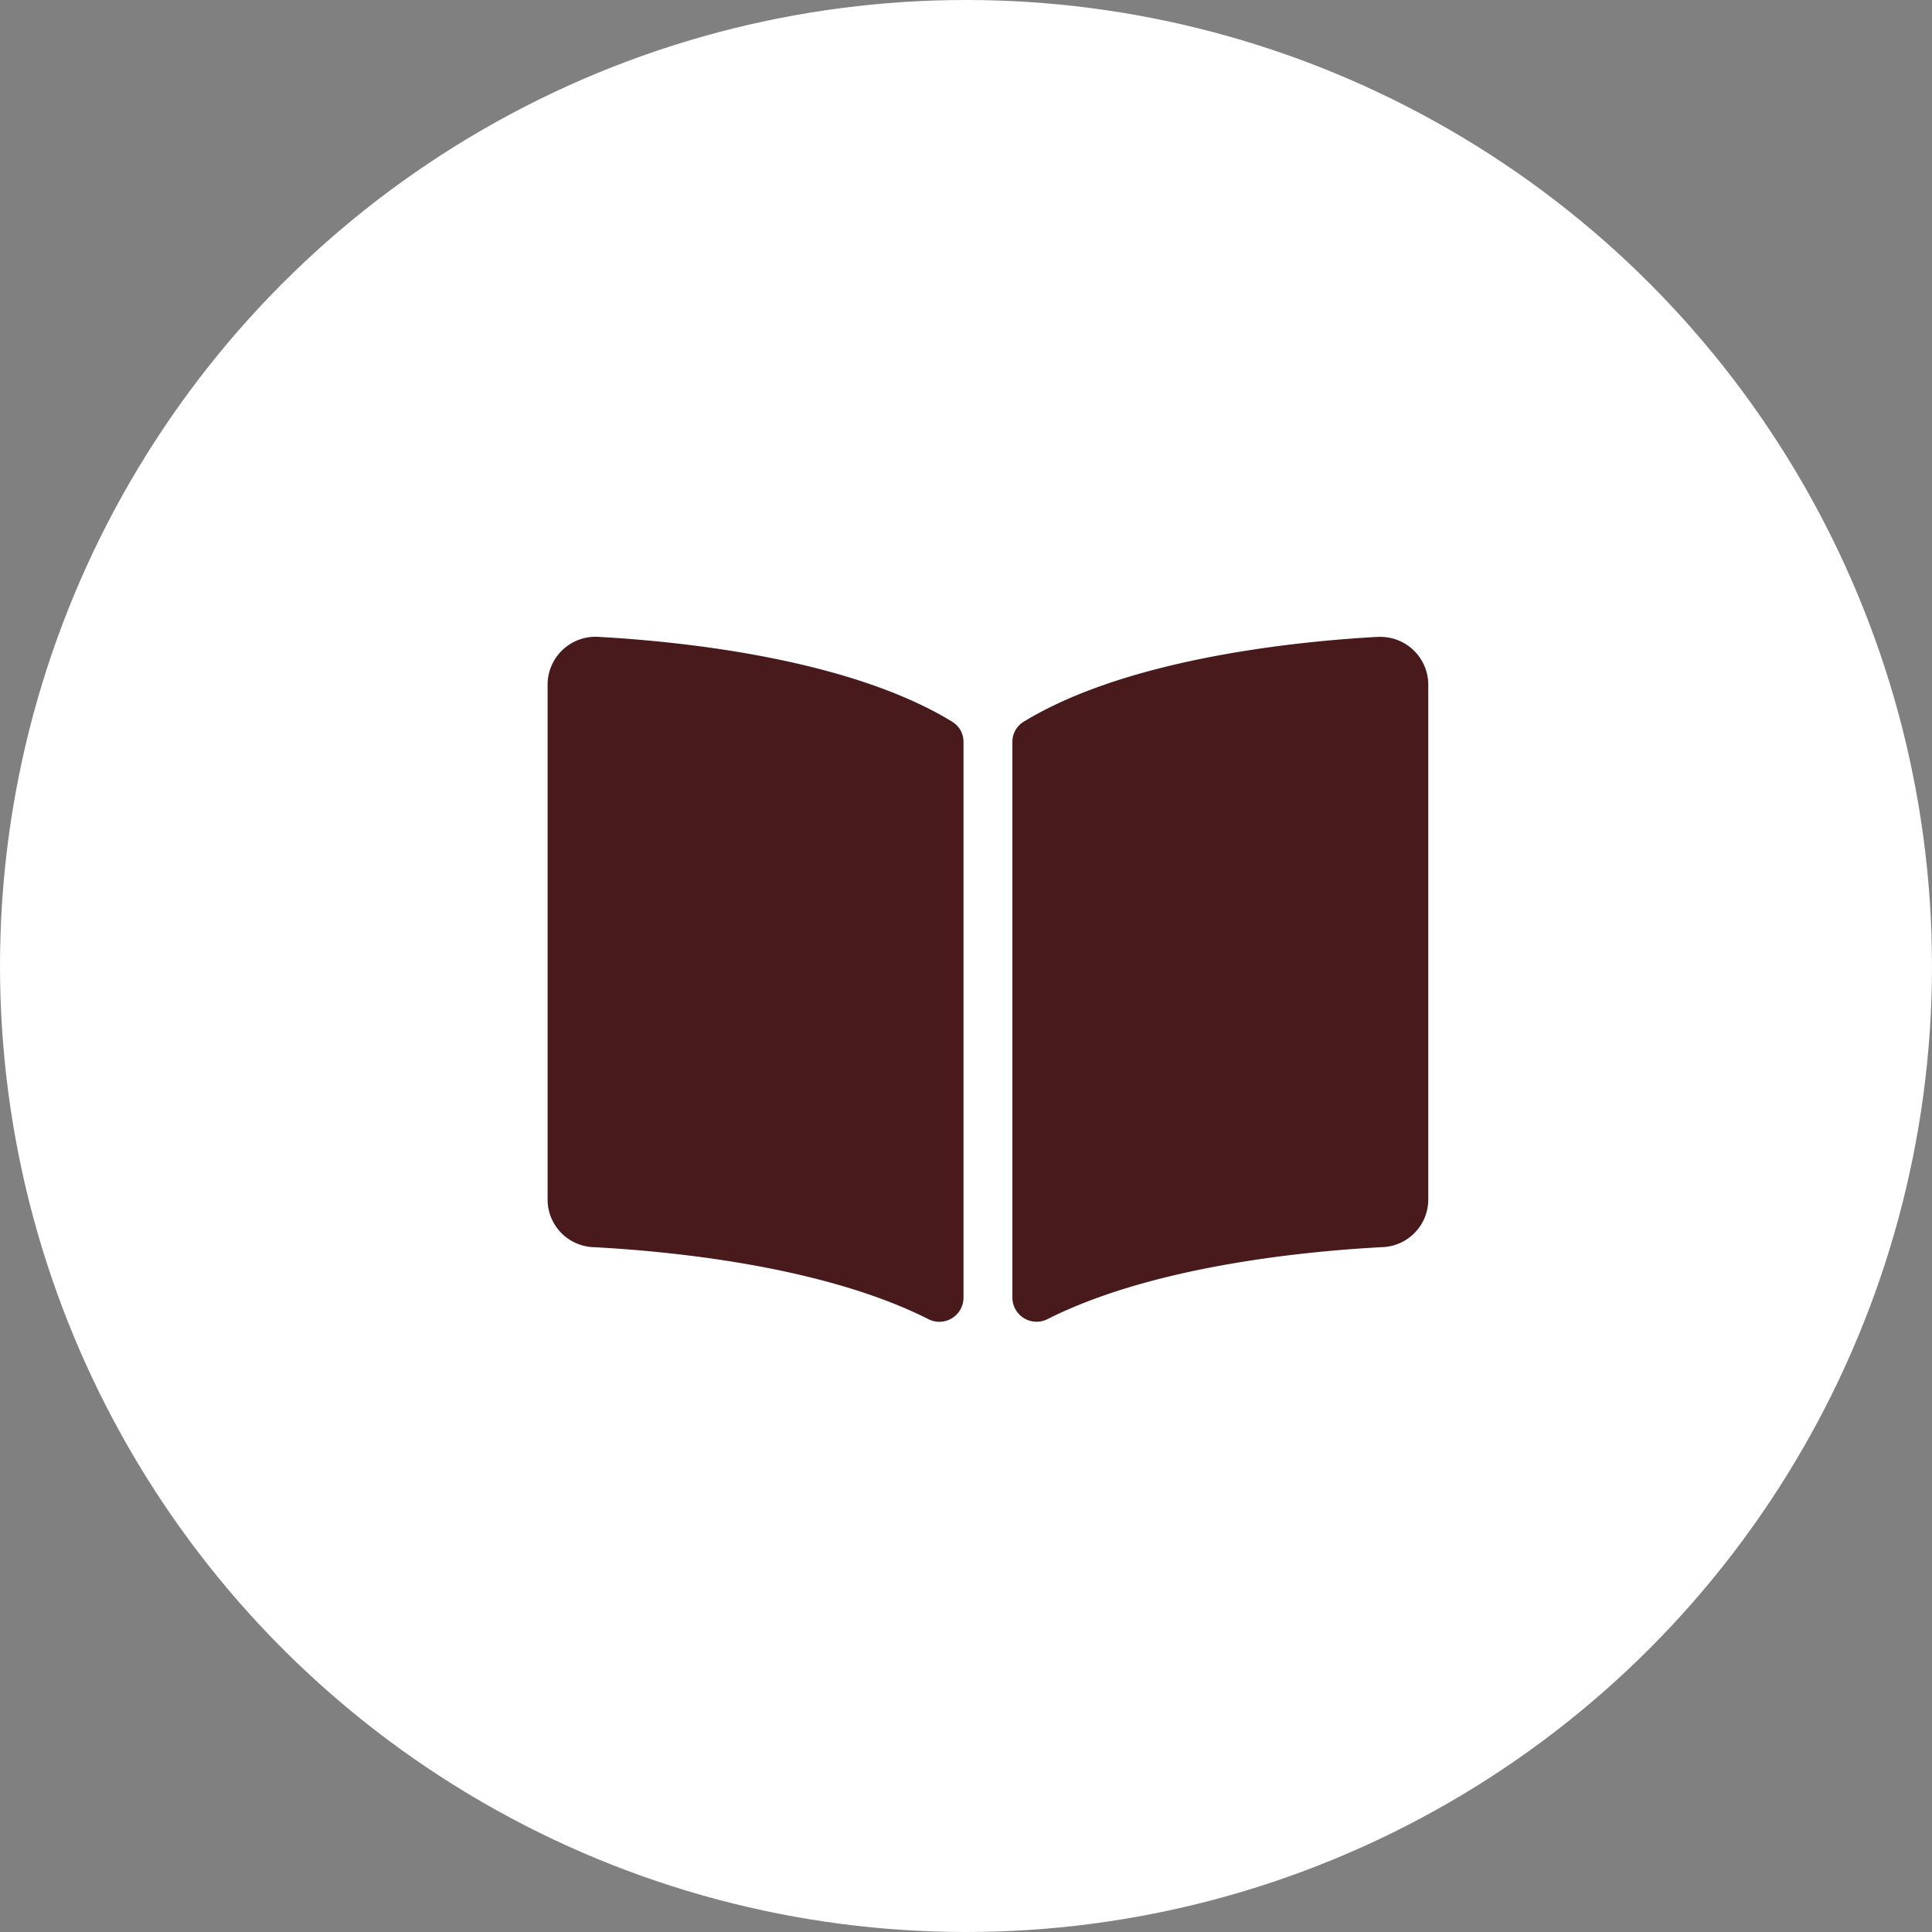 <svg xmlns="http://www.w3.org/2000/svg" width="66" height="66" viewBox="0 0 66 66">
  <rect x="0" y="0" width="66" height="66" fill="#808080" stroke="none"/>
  <g id="グループ_8106" data-name="グループ 8106" transform="translate(17513.75 -1126.799)">
    <circle id="楕円形_3" data-name="楕円形 3" cx="33" cy="33" r="33" transform="translate(-17513.75 1126.799)" fill="#fff"/>
    <path id="Icon_awesome-book-open" data-name="Icon awesome-book-open" d="M28.322,2.253c-2.862.162-8.552.754-12.064,2.9a.8.8,0,0,0-.38.688V24.85a.827.827,0,0,0,1.216.7c3.613-1.819,8.839-2.315,11.423-2.451a1.629,1.629,0,0,0,1.568-1.6V3.856a1.637,1.637,0,0,0-1.764-1.6Zm-14.494,2.9c-3.512-2.15-9.2-2.741-12.063-2.9A1.638,1.638,0,0,0,0,3.856V21.5a1.628,1.628,0,0,0,1.568,1.6c2.585.136,7.813.633,11.427,2.452a.824.824,0,0,0,1.212-.7V5.835A.786.786,0,0,0,13.828,5.156Z" transform="translate(-17495.043 1146.304)" fill="#481a1c"/>
  </g>
</svg>
